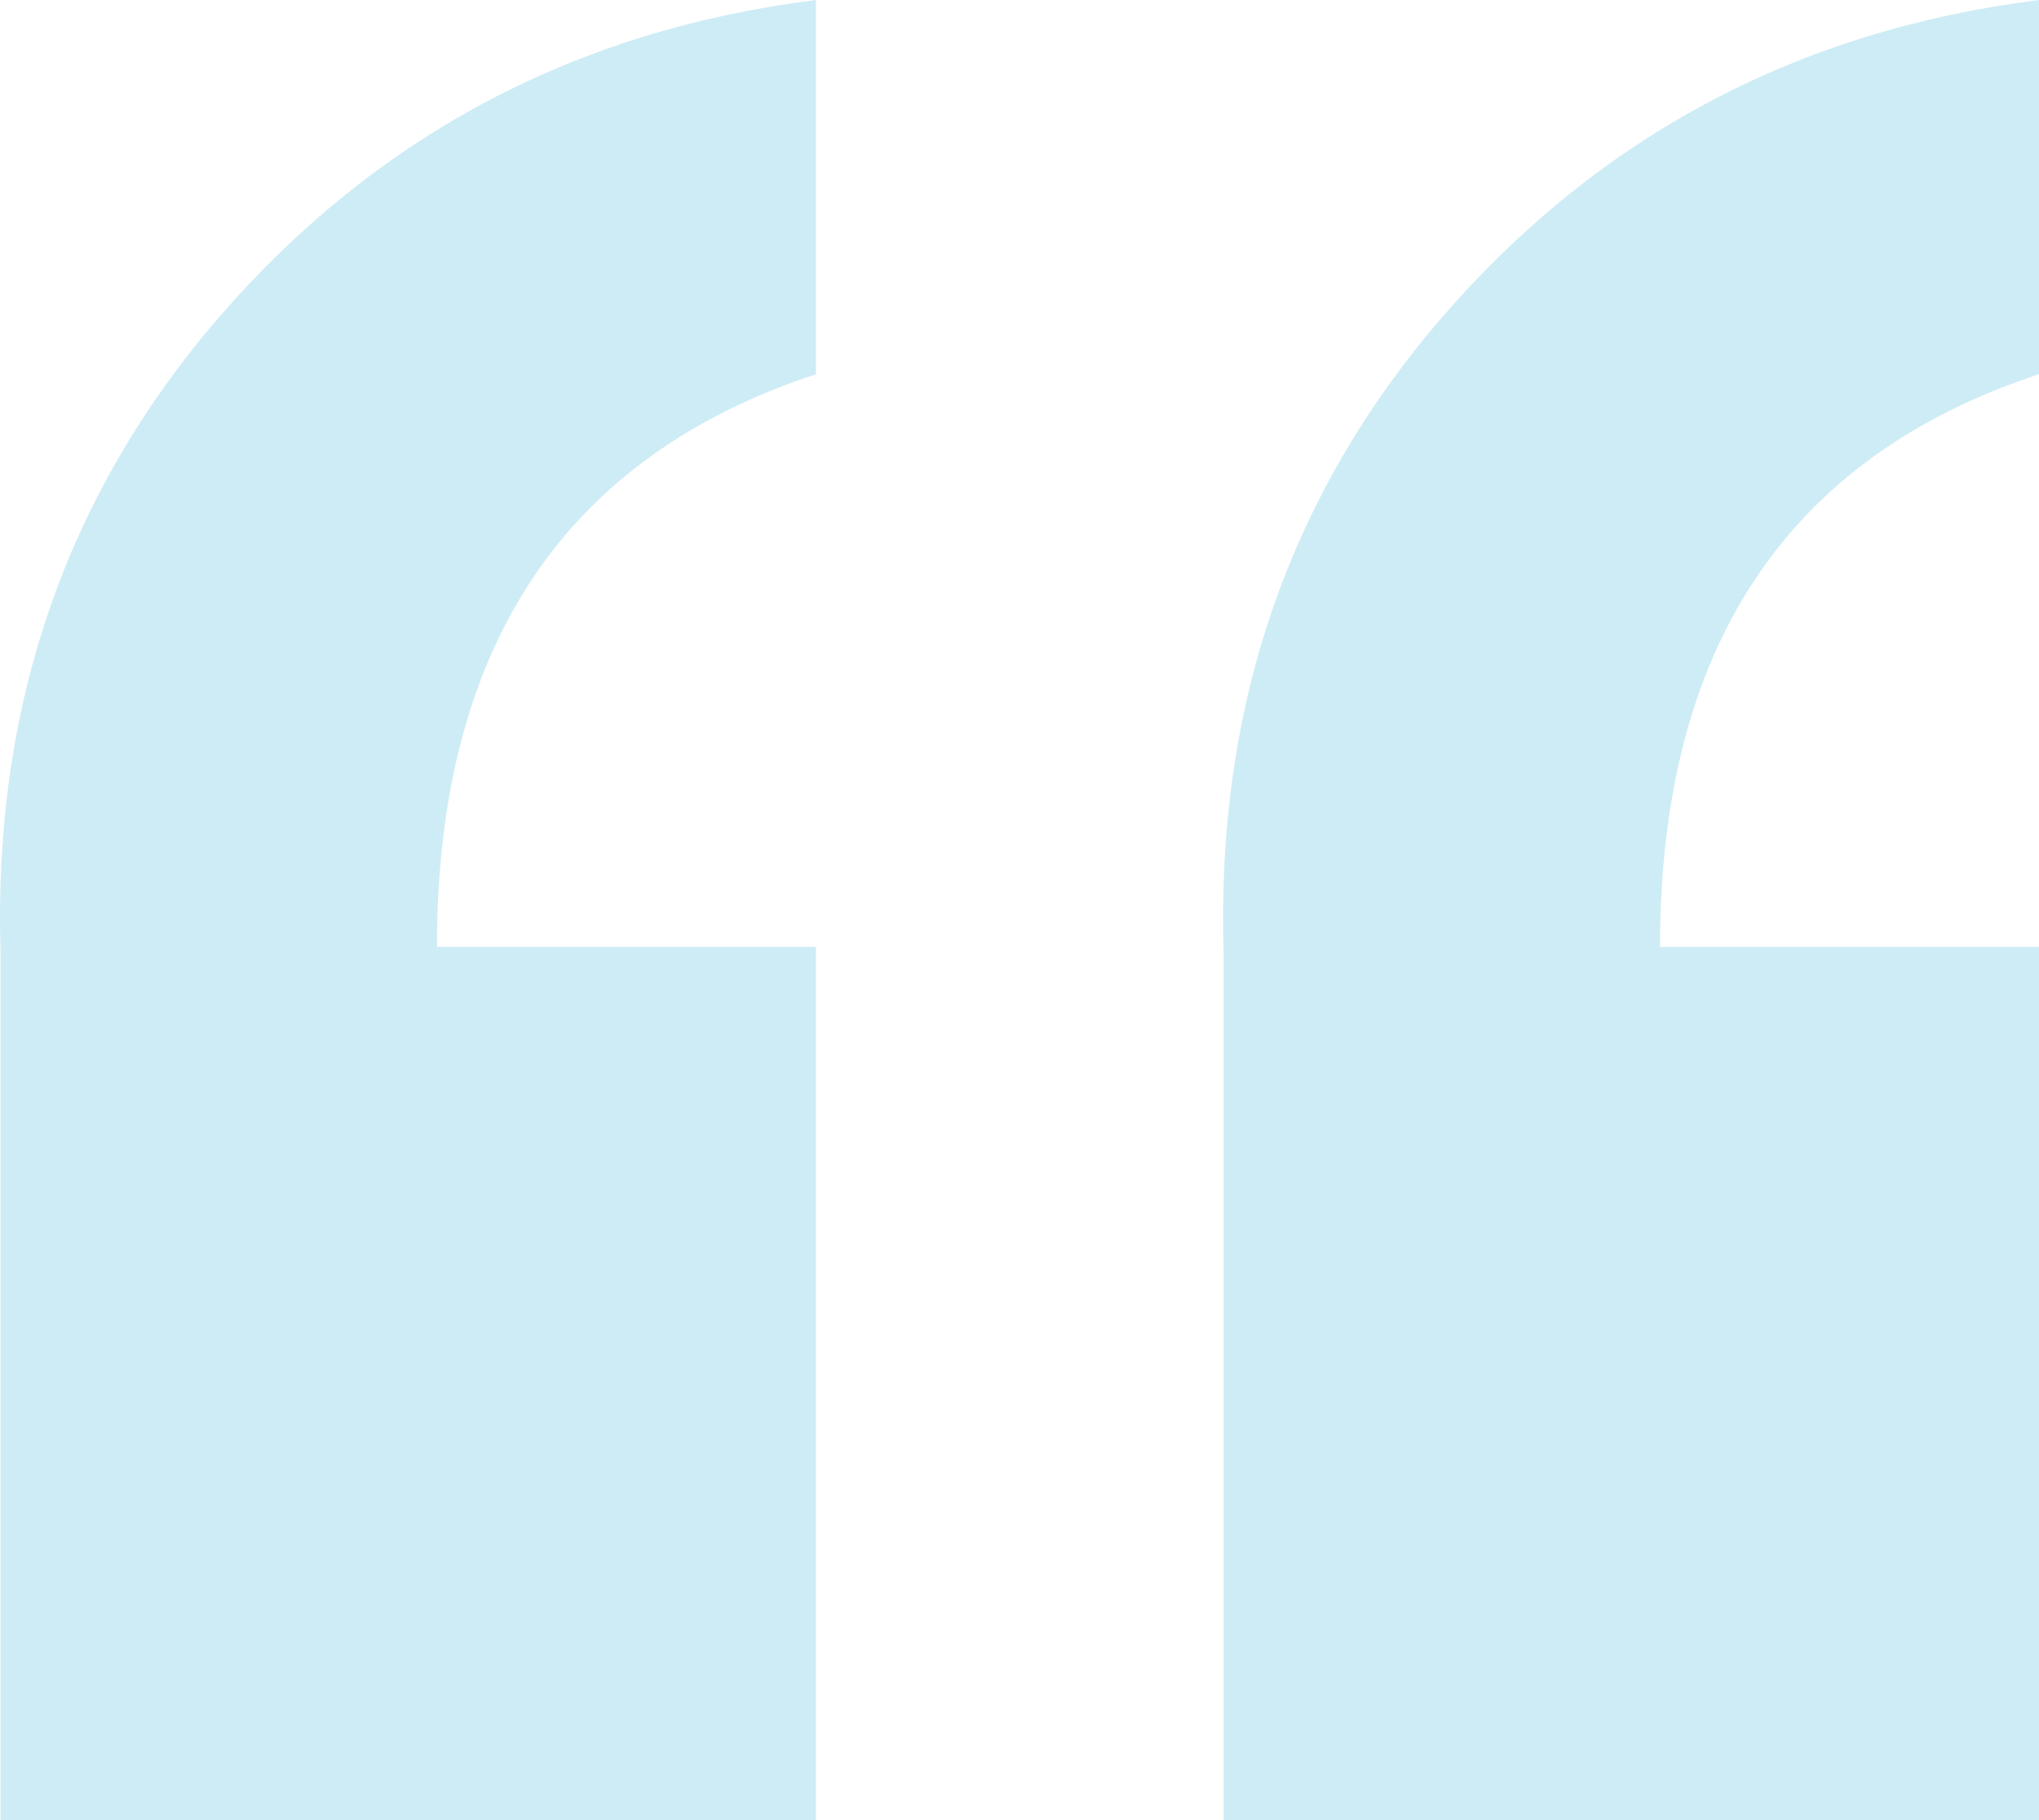<svg width="56" height="50" viewBox="0 0 56 50" fill="none" xmlns="http://www.w3.org/2000/svg">
<path d="M22.409 50H0.015V26.168C-0.195 19.419 1.802 13.603 6.008 8.723C10.318 3.738 15.785 0.831 22.409 0V10.28C15.47 12.565 12.001 17.809 12.001 26.012H22.409V50ZM56 50H33.606V26.168C33.396 19.419 35.393 13.603 39.599 8.723C43.909 3.738 49.376 0.831 56 0V10.28C49.061 12.565 45.592 17.809 45.592 26.012H56V50Z" fill="#5BC0DE" fill-opacity="0.3"/>
</svg>